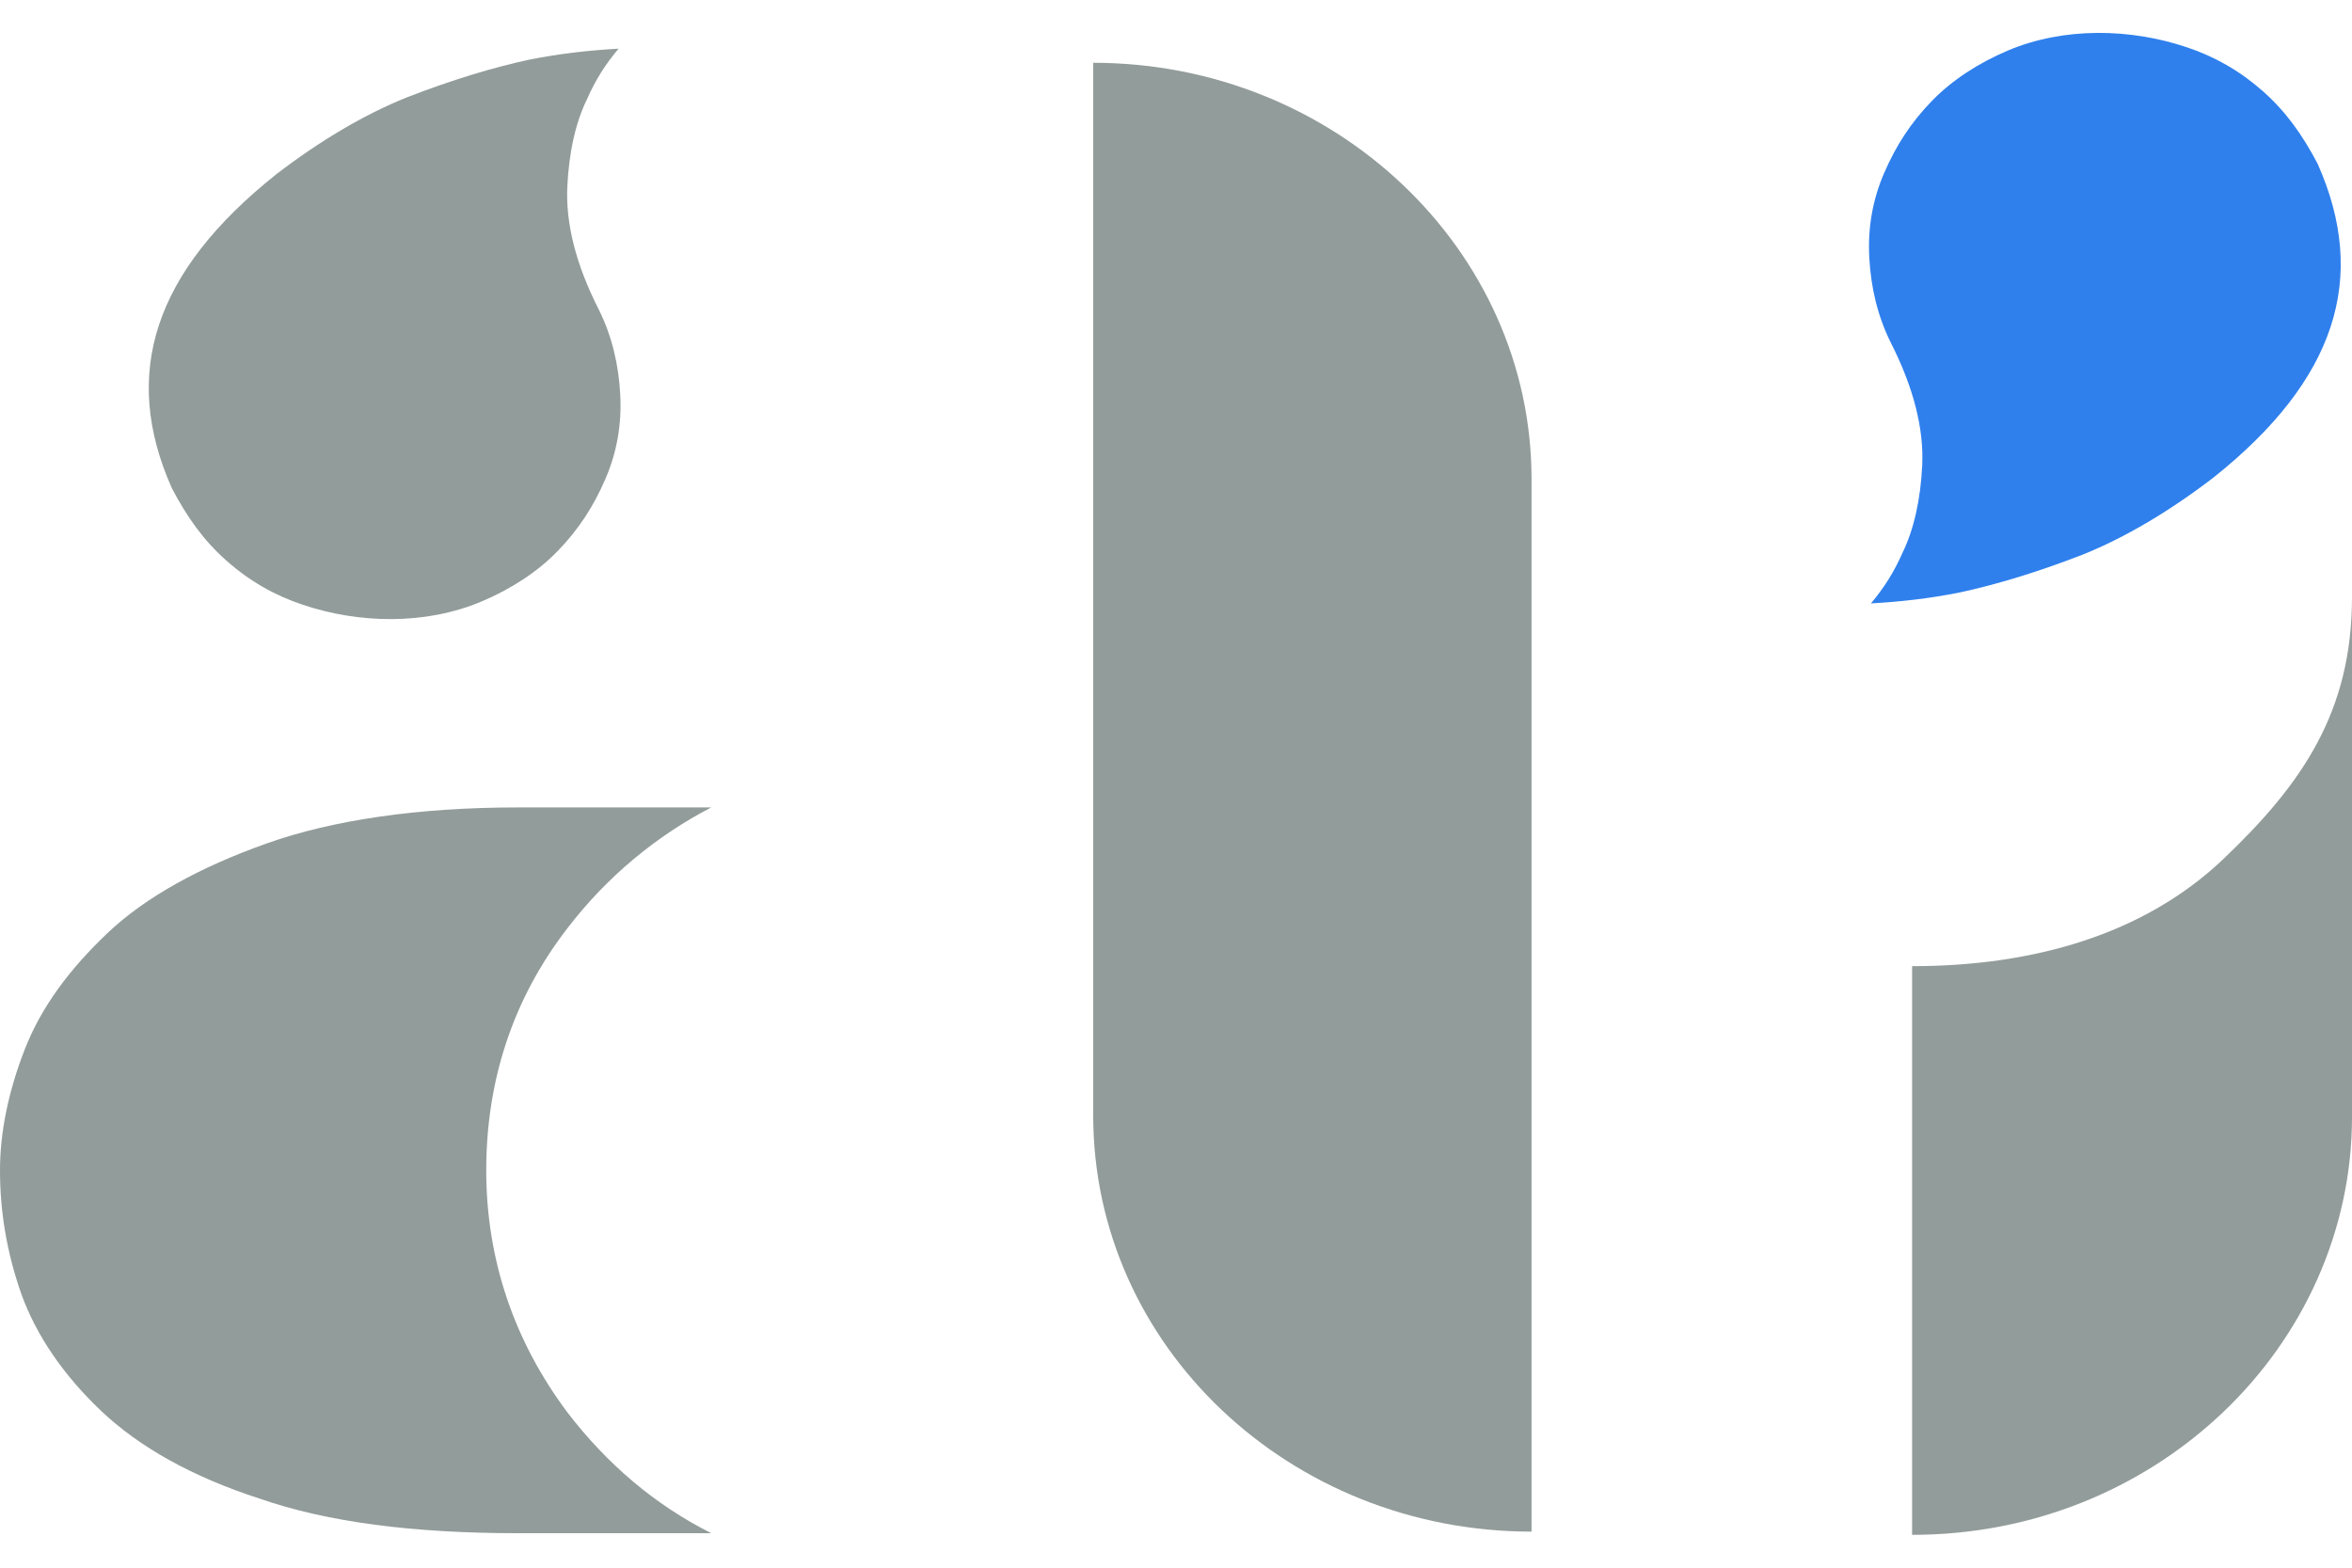 <svg width="30" height="20" viewBox="0 0 30 20" fill="none" xmlns="http://www.w3.org/2000/svg">
<path d="M2.89 7.154C3.185 7.415 3.502 7.595 3.861 7.715C4.578 7.956 5.422 7.976 6.139 7.675C6.519 7.515 6.856 7.295 7.109 7.034C7.384 6.753 7.574 6.453 7.721 6.112C7.869 5.771 7.932 5.411 7.911 5.03C7.89 4.649 7.806 4.288 7.637 3.948C7.341 3.366 7.215 2.845 7.236 2.384C7.257 1.943 7.341 1.563 7.489 1.262C7.595 1.021 7.721 0.821 7.89 0.621C7.531 0.641 7.152 0.681 6.751 0.761C6.287 0.861 5.759 1.021 5.19 1.242C4.641 1.462 4.071 1.803 3.523 2.224C1.962 3.467 1.54 4.769 2.194 6.232C2.384 6.593 2.595 6.894 2.89 7.154Z" fill="#929C9A"/>
<path d="M9.072 10.301H6.603C5.337 10.301 4.24 10.461 3.397 10.762C2.553 11.062 1.857 11.443 1.371 11.904C0.886 12.365 0.527 12.846 0.316 13.387C0.105 13.928 0 14.45 0 14.931C0 15.451 0.084 15.973 0.274 16.514C0.464 17.035 0.802 17.536 1.287 17.997C1.772 18.458 2.447 18.839 3.312 19.119C4.177 19.42 5.274 19.56 6.603 19.56H9.072C8.354 19.199 7.742 18.678 7.236 18.017C6.561 17.115 6.202 16.073 6.202 14.931C6.202 13.788 6.54 12.746 7.236 11.844C7.742 11.183 8.375 10.662 9.072 10.301Z" fill="#929C9A"/>
<path d="M30 7.616V14.25C30 15.713 29.367 17.055 28.355 18.017C27.342 18.98 25.95 19.581 24.389 19.581V12.326C25.929 12.326 27.342 11.925 28.355 10.963C29.367 10.001 30 9.079 30 7.616Z" fill="#929C9A"/>
<path d="M13.944 0.801V14.229C13.944 17.175 16.455 19.54 19.535 19.54V6.112C19.535 3.186 17.024 0.801 13.944 0.801Z" fill="#929C9A"/>
<path d="M28.864 1.164C28.569 0.904 28.252 0.723 27.893 0.603C27.176 0.362 26.332 0.342 25.615 0.643C25.235 0.803 24.898 1.024 24.645 1.284C24.37 1.565 24.18 1.866 24.033 2.206C23.885 2.547 23.822 2.908 23.843 3.289C23.864 3.669 23.948 4.03 24.117 4.371C24.412 4.952 24.539 5.473 24.518 5.934C24.497 6.375 24.412 6.756 24.265 7.056C24.159 7.297 24.033 7.497 23.864 7.698C24.223 7.678 24.602 7.638 25.003 7.557C25.467 7.457 25.995 7.297 26.564 7.076C27.113 6.856 27.682 6.515 28.231 6.094C29.792 4.852 30.214 3.549 29.56 2.086C29.37 1.725 29.159 1.425 28.864 1.164Z" fill="#2F80ED"/>
</svg>
